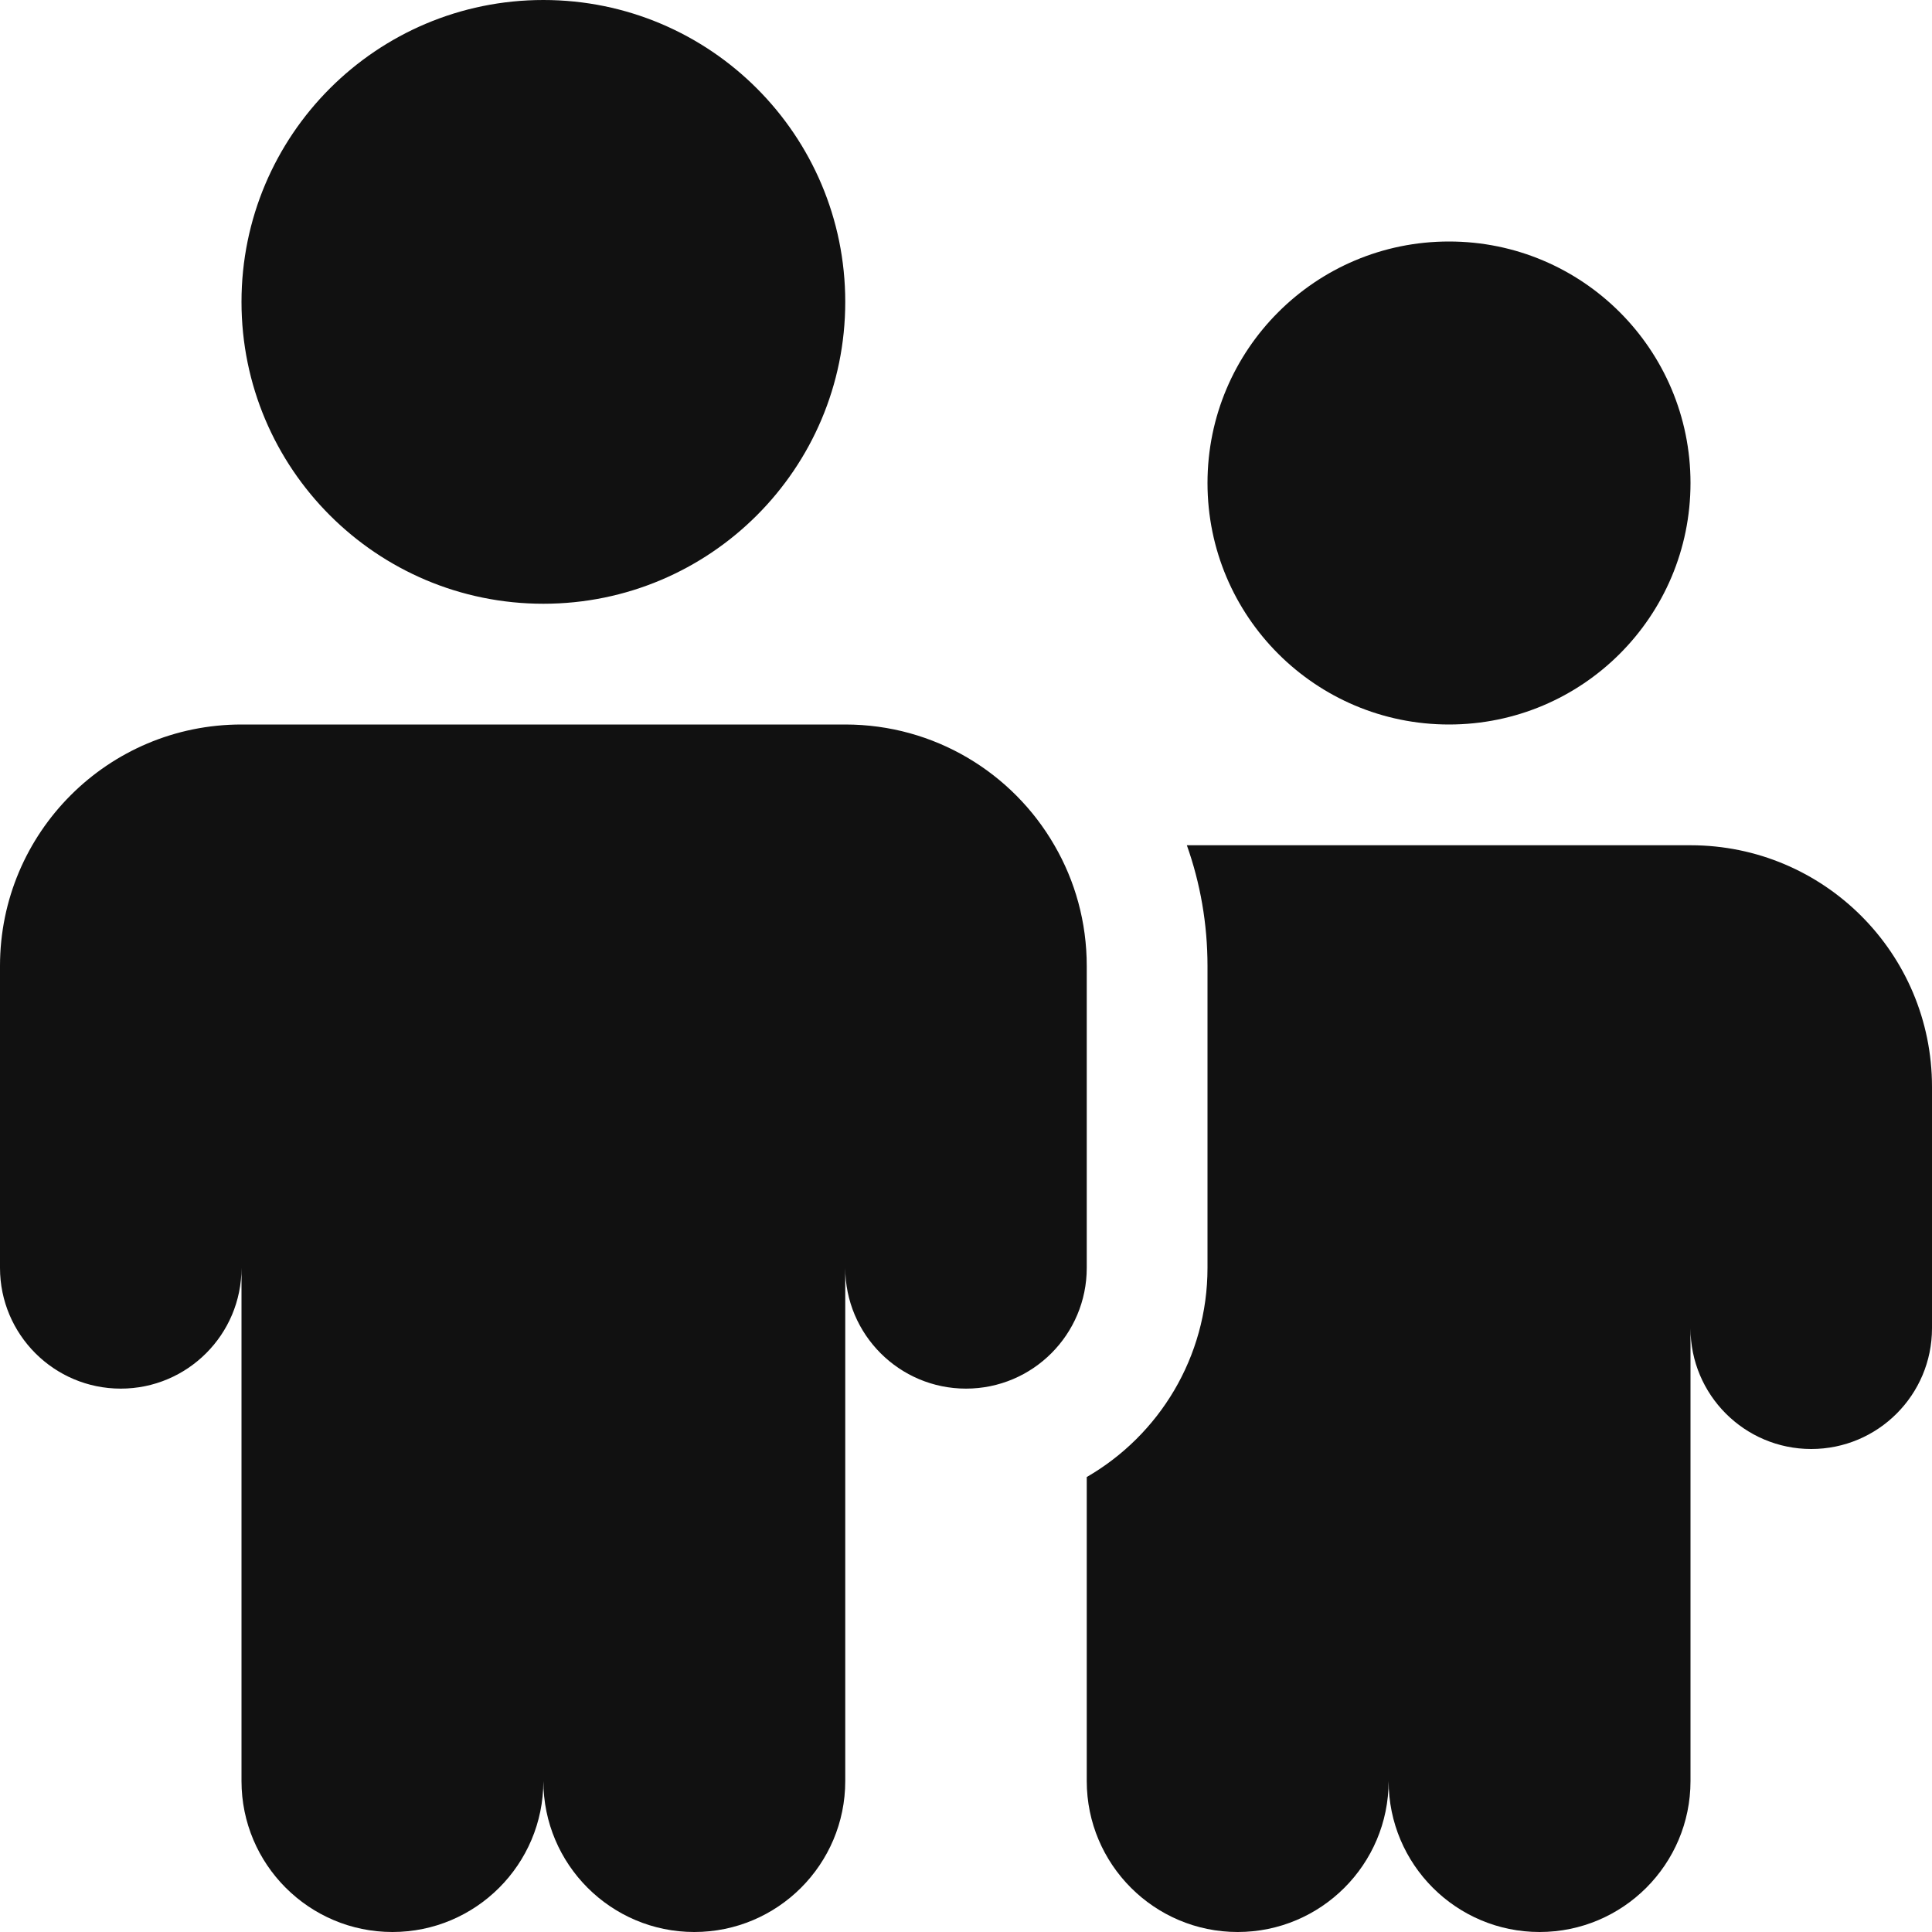 <svg width="16" height="16" viewBox="0 0 16 16" fill="none" xmlns="http://www.w3.org/2000/svg">
<path d="M7 2.5C7 3.881 5.881 5 4.5 5C3.119 5 2 3.881 2 2.5C2 1.119 3.119 0 4.5 0C5.881 0 7 1.119 7 2.5ZM8.732 7C8.387 6.402 7.74 6 7 6H2C0.895 6 0 6.895 0 8V10.5C0 11.052 0.448 11.5 1 11.5C1.552 11.5 2 11.052 2 10.5V14.75C2 15.44 2.56 16 3.25 16C3.94 16 4.5 15.44 4.5 14.75C4.5 15.44 5.06 16 5.75 16C6.44 16 7 15.44 7 14.75V10.5C7 11.052 7.448 11.5 8 11.5C8.552 11.5 9 11.052 9 10.5V8C9 7.636 8.903 7.294 8.732 7ZM12 6C13.105 6 14 5.105 14 4C14 2.895 13.105 2 12 2C10.895 2 10 2.895 10 4C10 5.105 10.895 6 12 6ZM9 12.232C9.598 11.887 10 11.24 10 10.5V8C10 7.649 9.94 7.313 9.829 7H14C15.105 7 16 7.895 16 9V11C16 11.552 15.552 12 15 12C14.448 12 14 11.552 14 11V14.75C14 15.44 13.44 16 12.75 16C12.06 16 11.5 15.44 11.5 14.75C11.5 15.44 10.94 16 10.25 16C9.56 16 9 15.44 9 14.75V12.232Z" fill="#111111"/>
</svg>
